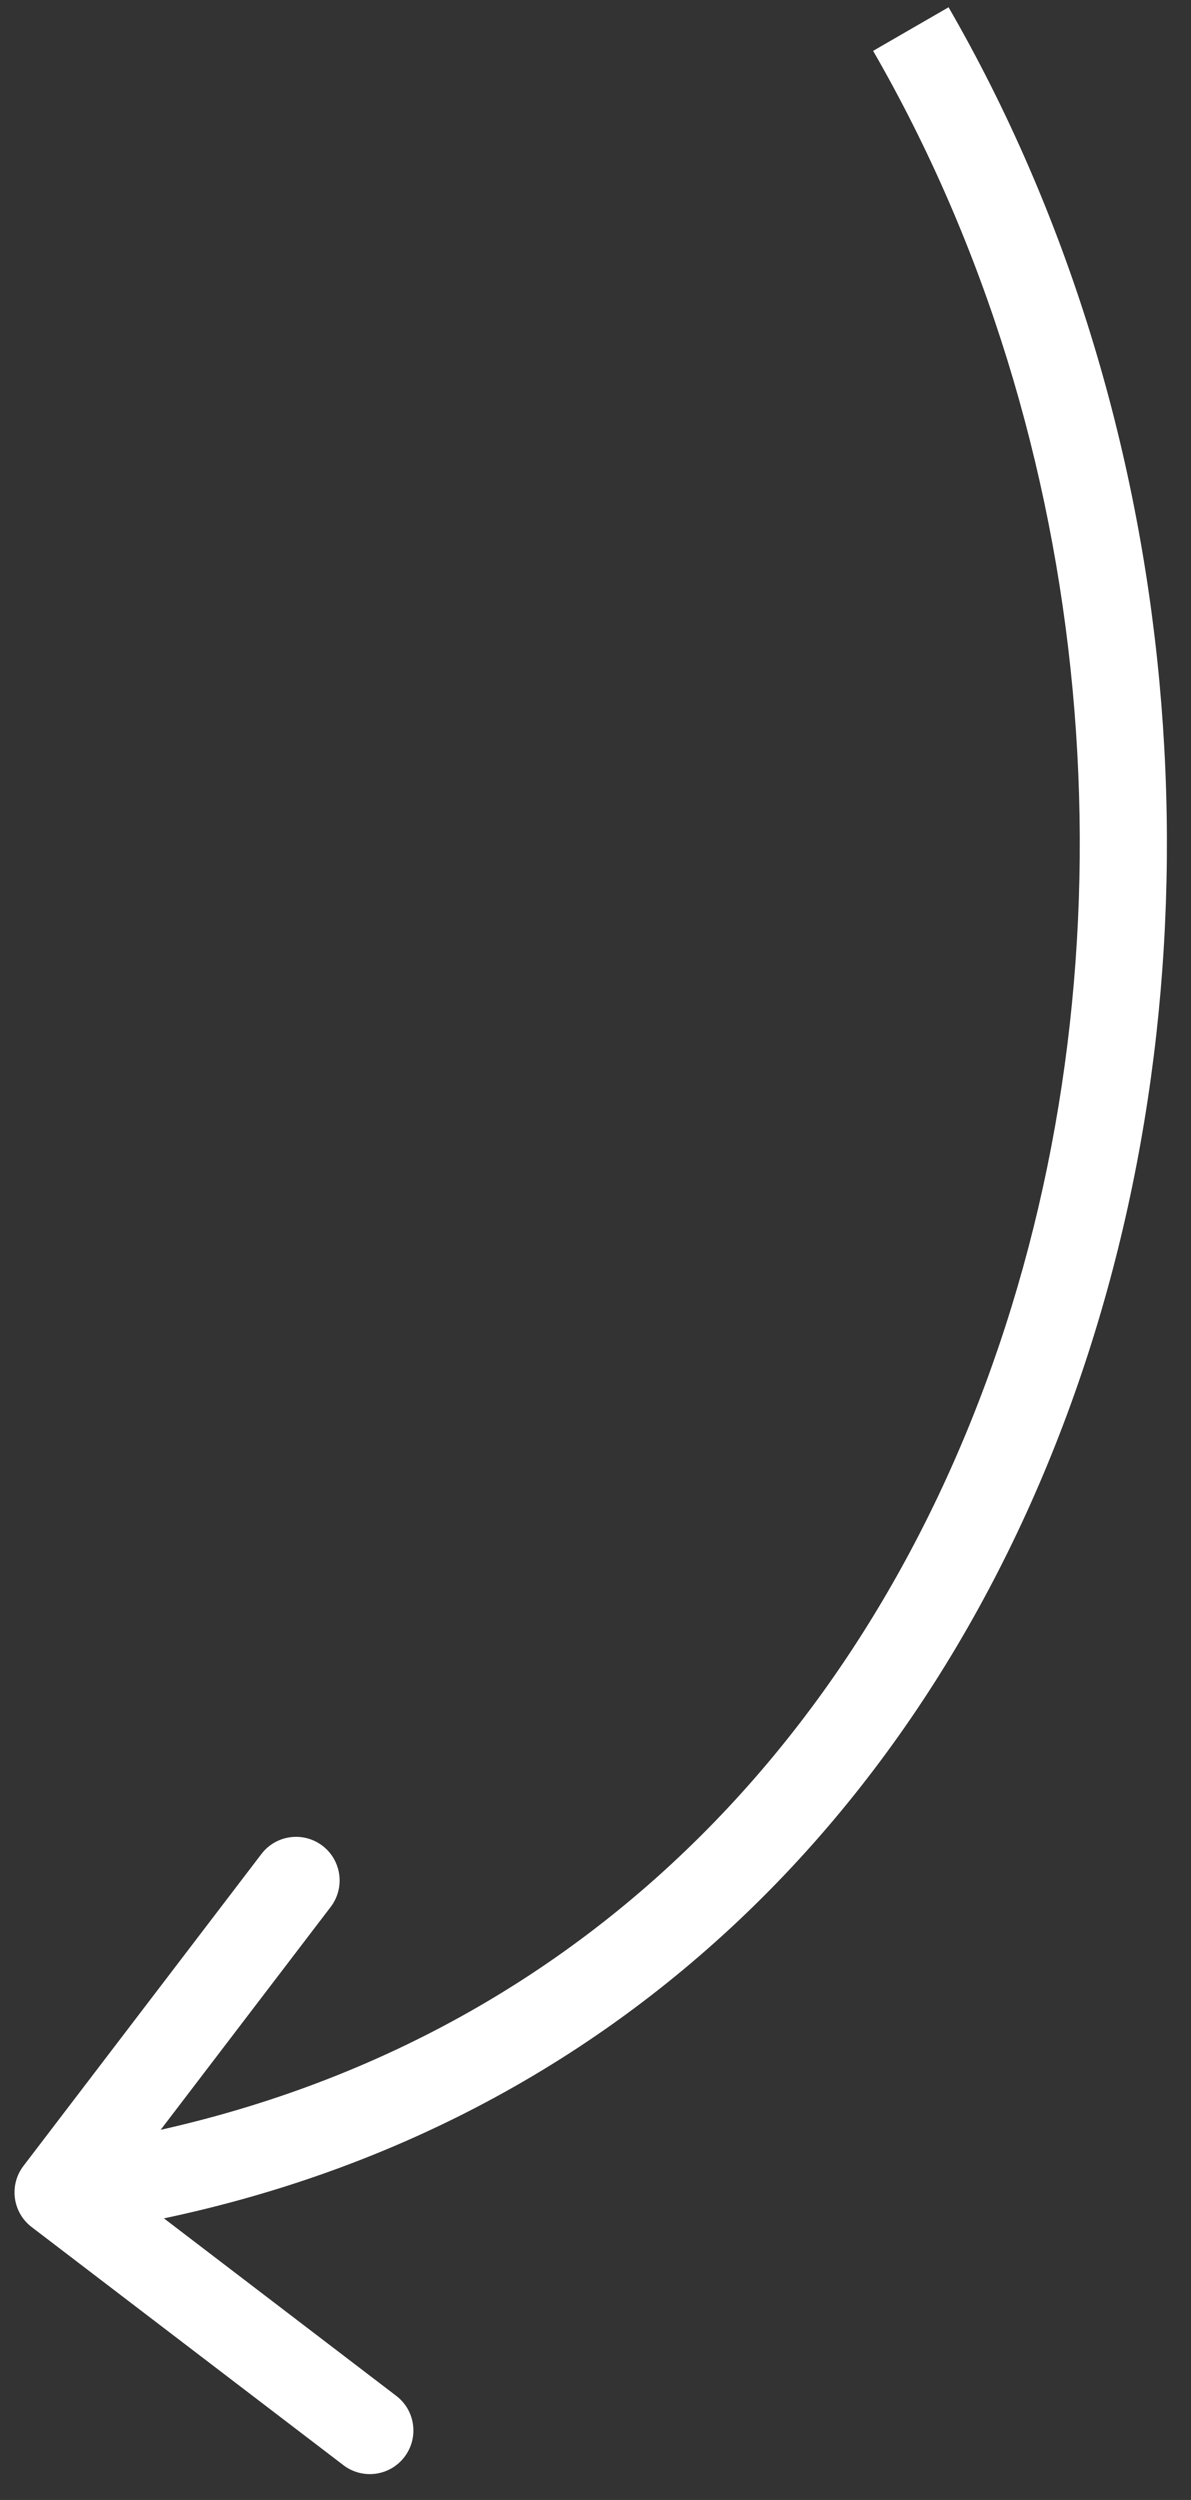 <?xml version="1.0" encoding="UTF-8"?> <svg xmlns="http://www.w3.org/2000/svg" width="41" height="86" viewBox="0 0 41 86" fill="none"><rect x="0" y="0" width="41" height="86" fill="#333333" stroke="none"/><path d="M0.808 74.509C0.305 75.168 0.431 76.109 1.09 76.612L11.821 84.803C12.479 85.306 13.421 85.18 13.923 84.521C14.426 83.863 14.3 82.921 13.641 82.419L4.103 75.137L11.384 65.599C11.886 64.94 11.76 63.999 11.102 63.496C10.443 62.994 9.502 63.12 8.999 63.779L0.808 74.509ZM30.057 1.75C37.791 15.141 39.194 32.118 34.389 46.293C29.599 60.42 18.695 71.666 1.801 73.933L2.2 76.906C20.409 74.463 32.139 62.274 37.23 47.256C42.304 32.287 40.833 14.409 32.654 0.25L30.057 1.75Z" fill="white"></path></svg> 